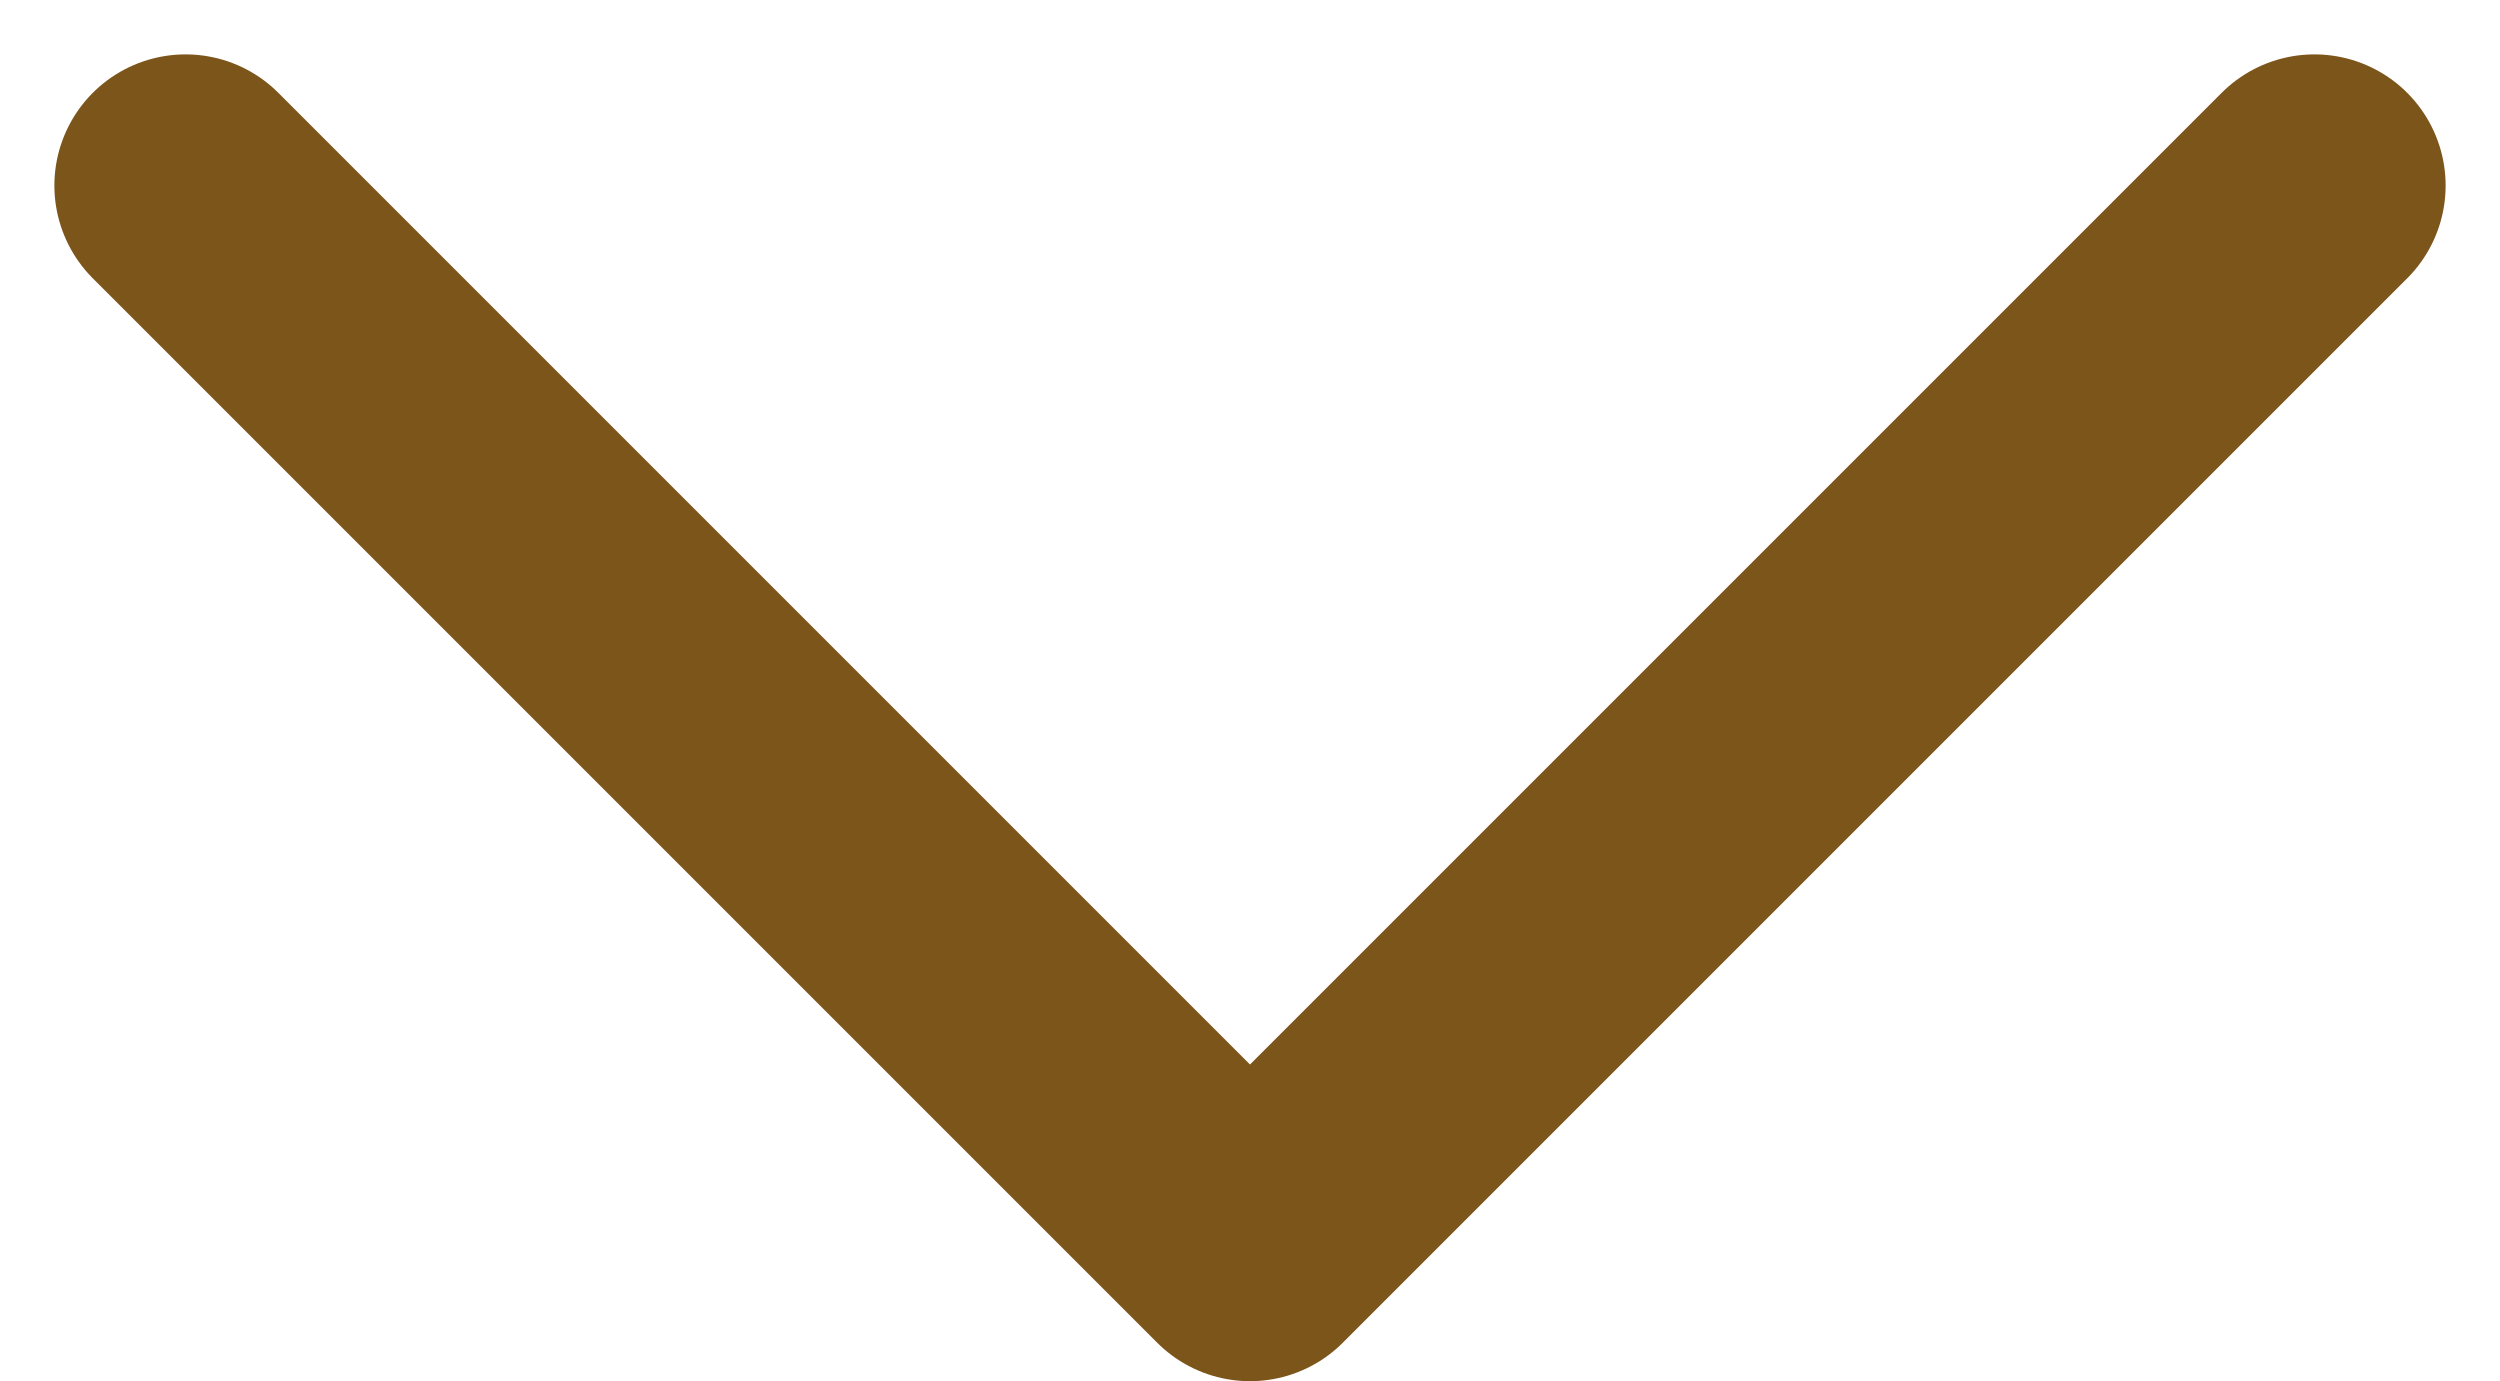 <svg xmlns="http://www.w3.org/2000/svg" width="11.654" height="6.439" viewBox="0 0 11.654 6.439">
  <path id="Trazado_16" data-name="Trazado 16" d="M155.038,3317.512l4.962,4.962,4.962-4.962" transform="translate(-154.173 -3316.647)" fill="none" stroke="#7c551b" stroke-linecap="round" stroke-linejoin="round" stroke-width="1.223"/>
</svg>
